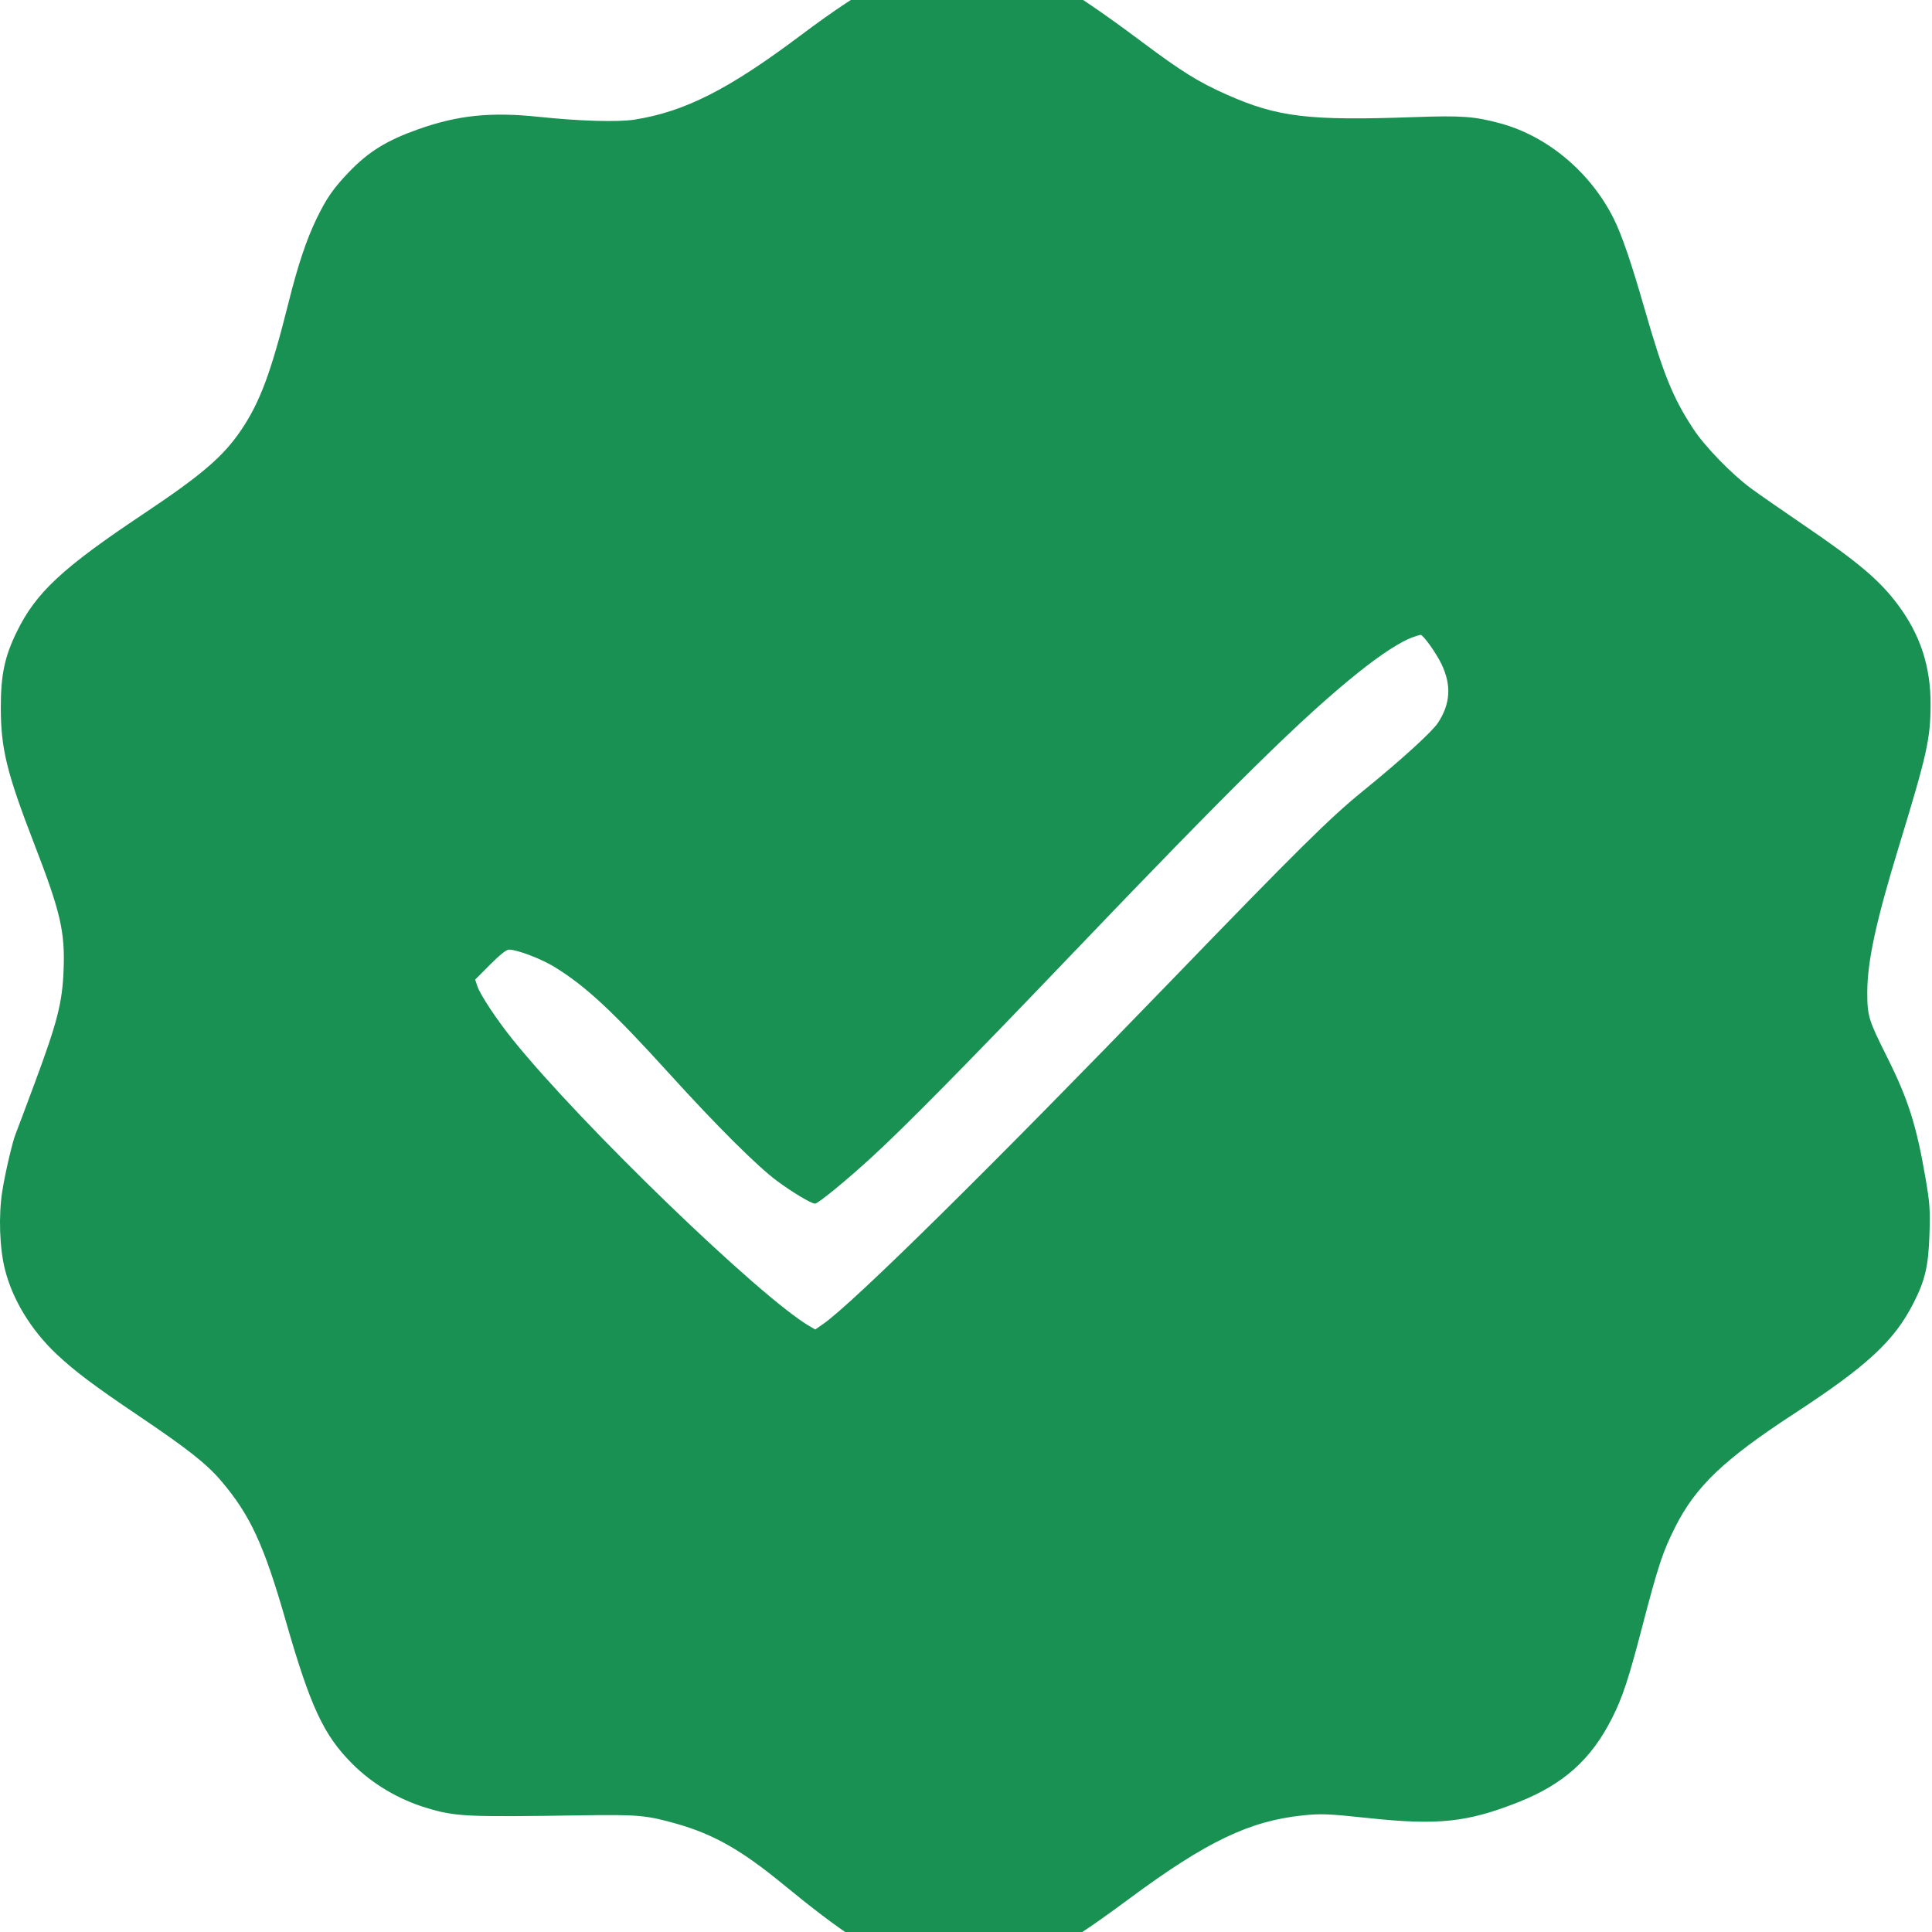 <svg width="1080" height="1080" viewBox="0 0 1080 1080" fill="none" xmlns="http://www.w3.org/2000/svg">
	<g clip-path="url(#clip0_17_6525)">
		<path fill-rule="evenodd" clip-rule="evenodd"
			  d="M529.353 -23.067C507.156 -19.898 484.753 -8.147 447.258 19.997C407.214 50.054 382.69 62.473 354.674 66.877C345.39 68.337 324.011 67.715 301.353 65.326C274.37 62.482 255.933 64.384 233.636 72.313C216.164 78.527 206.103 84.734 195.246 95.997C186.461 105.112 182.557 110.715 176.993 122.188C171.34 133.846 166.552 148.145 161.375 168.833C151.513 208.24 145.411 224.681 134.825 240.372C124.858 255.147 112.842 265.467 80.353 287.153C34.652 317.658 20.091 331.222 9.307 353.333C2.598 367.089 0.458 377.235 0.449 395.333C0.438 418.442 3.743 431.946 19.191 471.905C33.856 509.841 36.397 520.781 35.548 542.333C34.829 560.558 32.078 571.327 19.449 605.333C14.139 619.633 9.363 632.354 8.836 633.603C7.059 637.812 2.972 655.259 1.285 665.833C-0.89 679.471 -0.254 697.827 2.809 709.833C7.101 726.659 17.454 743.611 31.57 756.927C41.577 766.367 52.676 774.713 77.353 791.351C104.836 809.881 115.406 818.207 123.515 827.71C139.842 846.845 147.52 863.444 159.723 905.981C173.545 954.159 180.894 969.943 197.007 986.056C208.171 997.22 222.838 1005.93 238.353 1010.6C254.661 1015.52 259.979 1015.77 325.853 1014.77C356.548 1014.3 361.626 1014.76 378.353 1019.54C399.099 1025.47 414.512 1034.24 437.853 1053.41C470.495 1080.22 487.661 1091.38 506.837 1098.27C532.382 1107.44 555.923 1105.62 583.353 1092.33C597.223 1085.61 607.54 1078.94 631.385 1061.29C674.412 1029.44 698.466 1017.91 728.353 1014.81C738.534 1013.76 742.383 1013.92 765.353 1016.35C803.876 1020.43 820.212 1018.69 848.606 1007.48C873.981 997.461 889.519 983.534 901.203 960.333C907.011 948.798 910.344 938.729 917.752 910.333C926.949 875.081 929.405 867.635 936.467 853.601C947.862 830.957 963.629 815.911 1002.72 790.38C1043.87 763.507 1058.97 749.513 1069.7 728.333C1076.22 715.468 1078.01 707.7 1078.58 689.833C1079.02 676.181 1078.76 672.486 1076.42 658.843C1071.29 628.928 1066.7 614.484 1054.63 590.392C1044.54 570.235 1043.81 567.828 1043.82 554.805C1043.83 537.476 1048.66 515.157 1061.48 473.189C1077.23 421.626 1079.13 413.125 1079.2 393.833C1079.29 372.697 1073.49 354.93 1061.06 338.218C1050.74 324.343 1038.86 314.306 1007.49 292.946C996.012 285.134 983.187 276.218 978.988 273.134C968.091 265.13 953.136 249.745 946.617 239.833C935.16 222.412 929.93 209.541 919.347 172.715C911.892 146.776 906.644 131.427 902.119 122.333C889.234 96.439 865.252 76.226 838.853 69.01C824.425 65.066 817.03 64.518 790.853 65.456C731.485 67.582 714.225 65.516 685.721 52.876C670.044 45.924 660.587 40.044 638.396 23.452C594.374 -9.462 574.99 -19.955 552.402 -23.097C543.684 -24.309 538.008 -24.302 529.353 -23.067ZM789.618 356.254C783.082 358.587 772.113 365.693 759.549 375.733C728.42 400.609 689.861 438.539 597.322 535.315C540.891 594.33 506.075 629.646 487.777 646.435C473.058 659.941 457.335 672.833 455.584 672.833C453.518 672.833 442.835 666.448 434.324 660.126C423.261 651.909 400.602 629.345 374.296 600.351C342.408 565.203 327.494 551.327 310.059 540.585C302.613 535.997 289.095 530.833 284.529 530.833C283.075 530.833 279.43 533.727 273.966 539.219L265.623 547.606L266.821 551.237C268.412 556.058 277.78 570.188 286.774 581.333C325.376 629.168 425.078 725.406 452.541 741.341L455.729 743.191L459.963 740.262C476.577 728.77 553.042 653.355 654.061 548.833C725.408 475.011 743.483 457.135 761.853 442.225C782.939 425.111 800.38 409.262 803.787 404.12C810.816 393.508 811.466 383.095 805.838 371.301C802.863 365.068 795.505 354.791 794.08 354.877C793.68 354.901 791.672 355.521 789.618 356.254Z"
			  fill="#189152"/>
	</g>
	<defs>
		<clipPath id="clip0_17_6525">
			<rect width="1080" height="1080" fill="white"/>
		</clipPath>
	</defs>
</svg>

